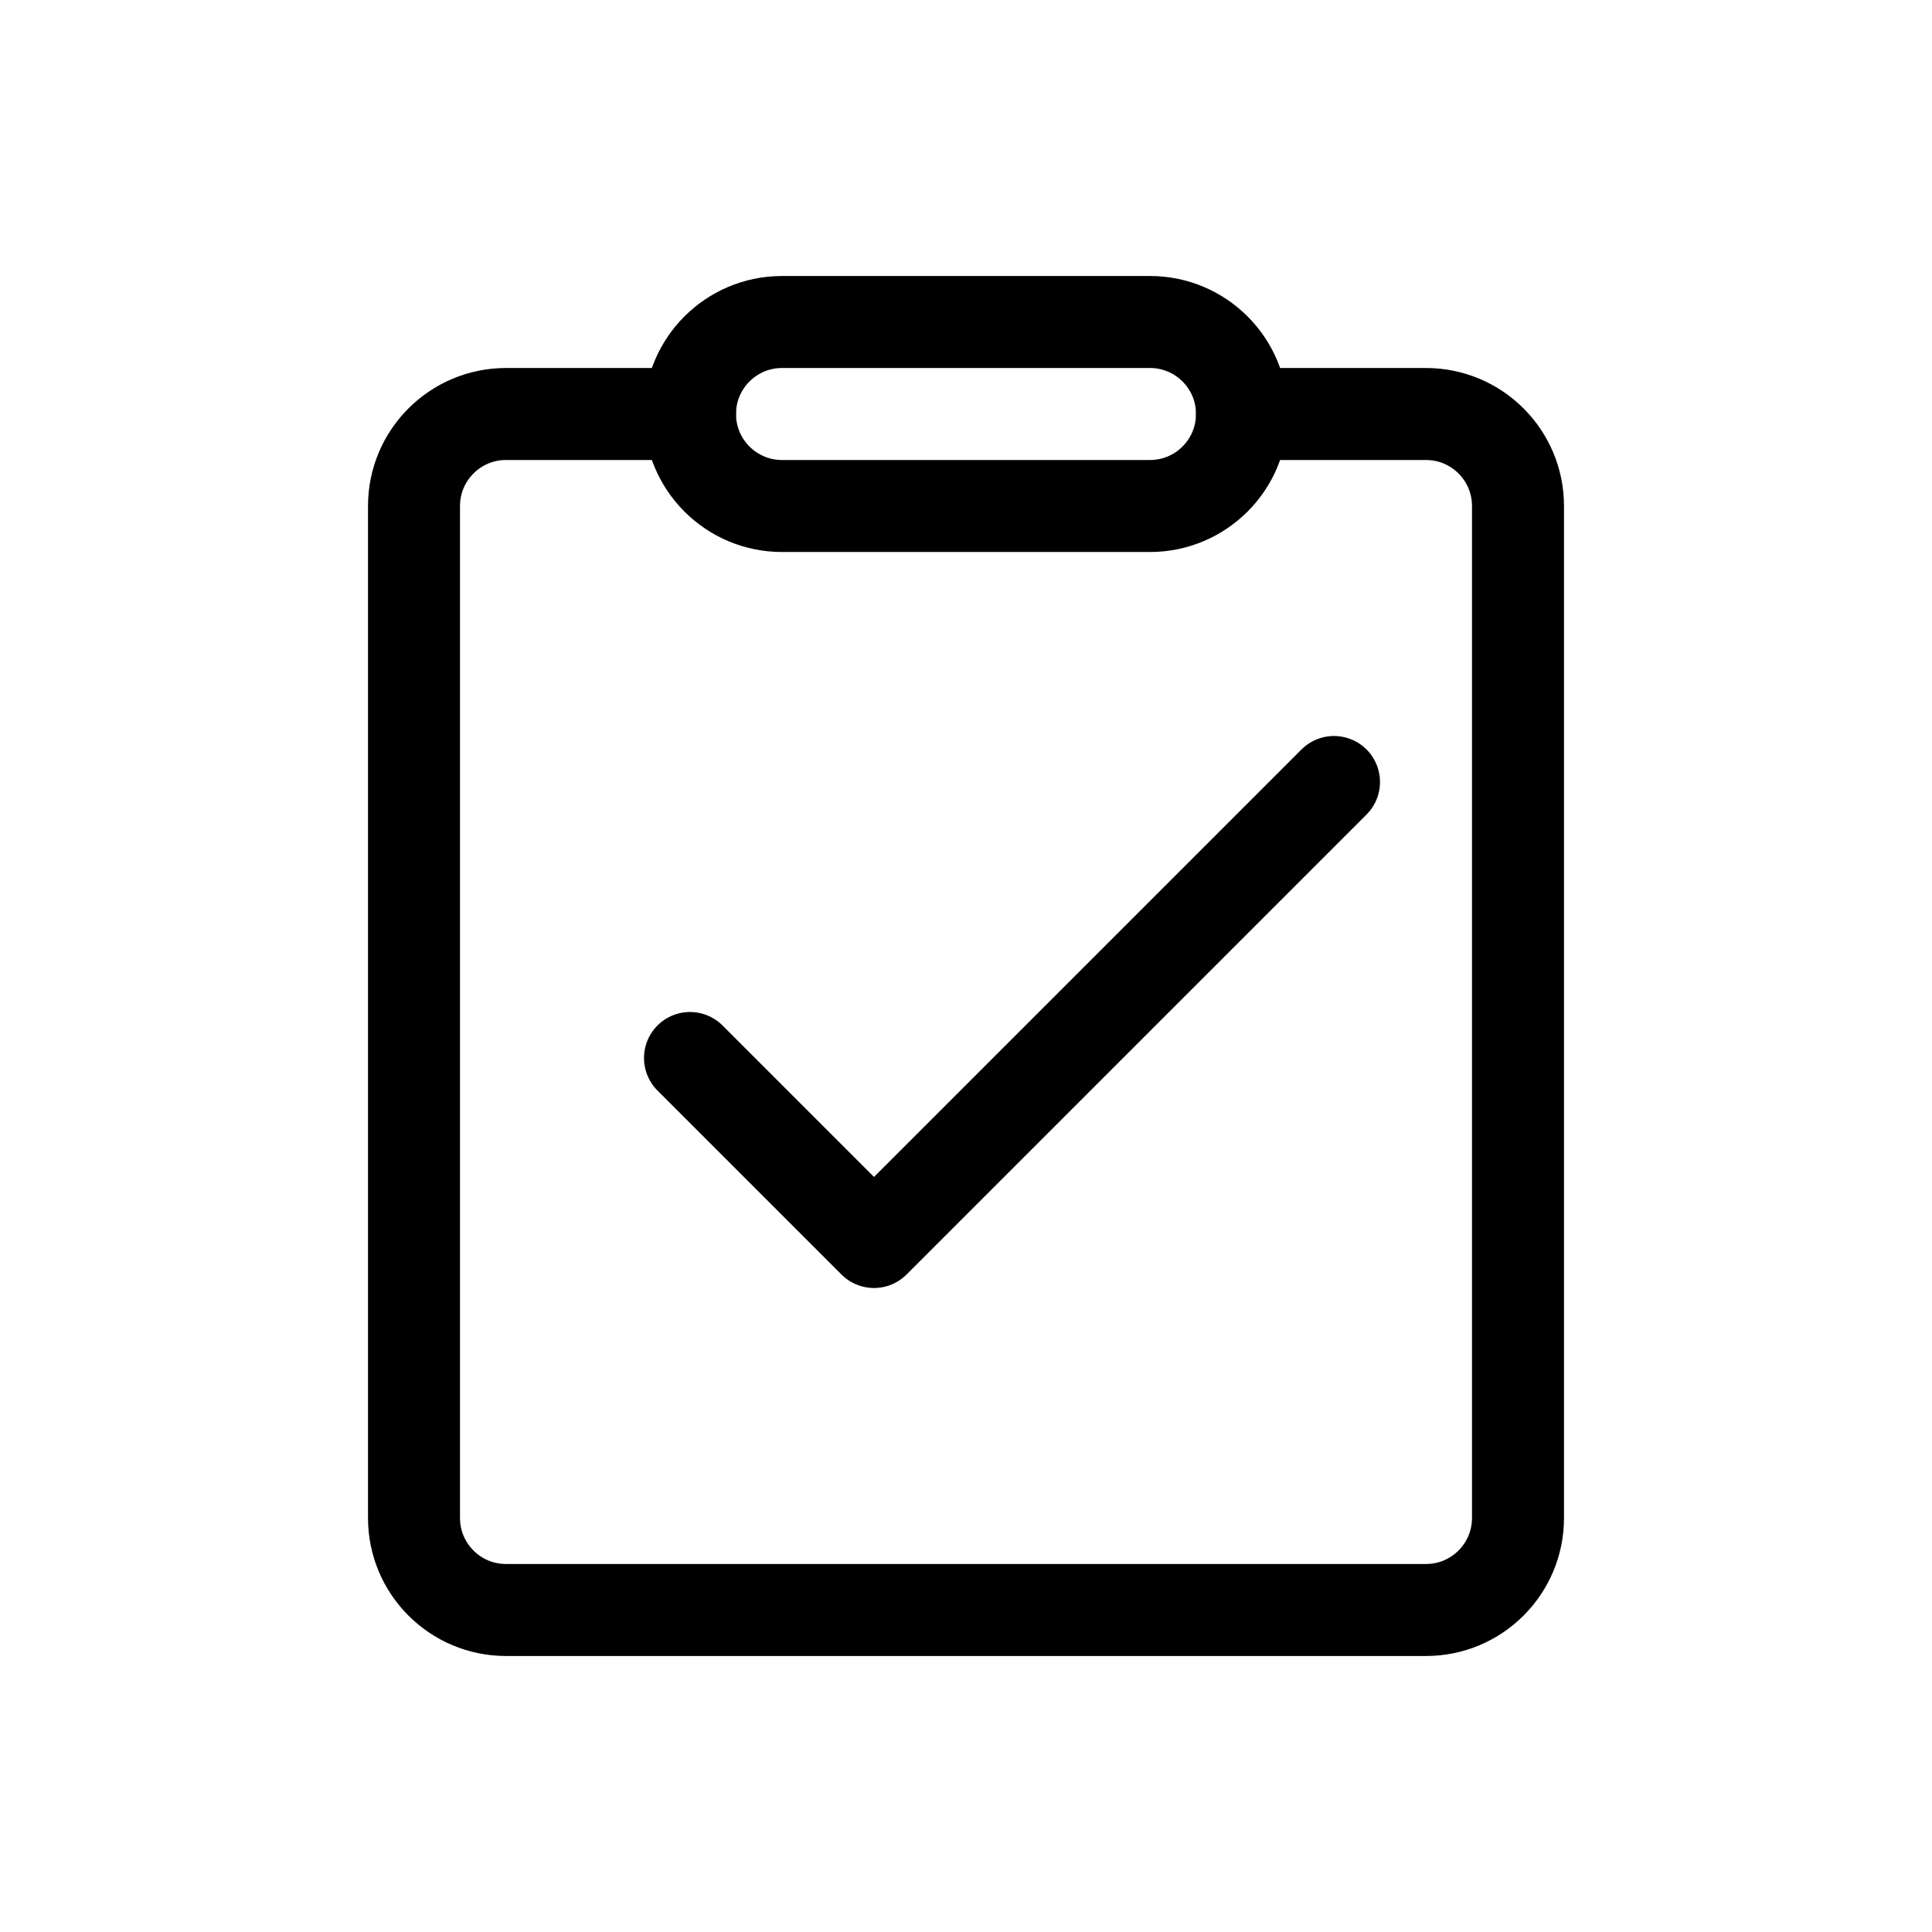 <?xml version="1.0" encoding="utf-8"?>
<!-- Uploaded to: SVG Repo, www.svgrepo.com, Generator: SVG Repo Mixer Tools -->
<svg width="800px" height="800px" viewBox="0 0 21 21" xmlns="http://www.w3.org/2000/svg">
<g fill="none" fill-rule="evenodd" stroke="#000000" stroke-linecap="round" stroke-linejoin="round" transform="translate(4 3)">
<path d="m3.5 1.5c-.421 0-1.088 0-2 0-.552 0-1 .448-1 1v11c0 .552.448 1 1 1h10c.552 0 1-.448 1-1v-11c0-.552-.448-1-1-1-.889 0-1.556 0-2 0"/>
<path d="m4.5.5h4c.552 0 1 .448 1 1s-.448 1-1 1h-4c-.552 0-1-.448-1-1s.448-1 1-1z"/>
<path d="m3.5 8.5 2 2 5-5"/>
</g>
</svg>